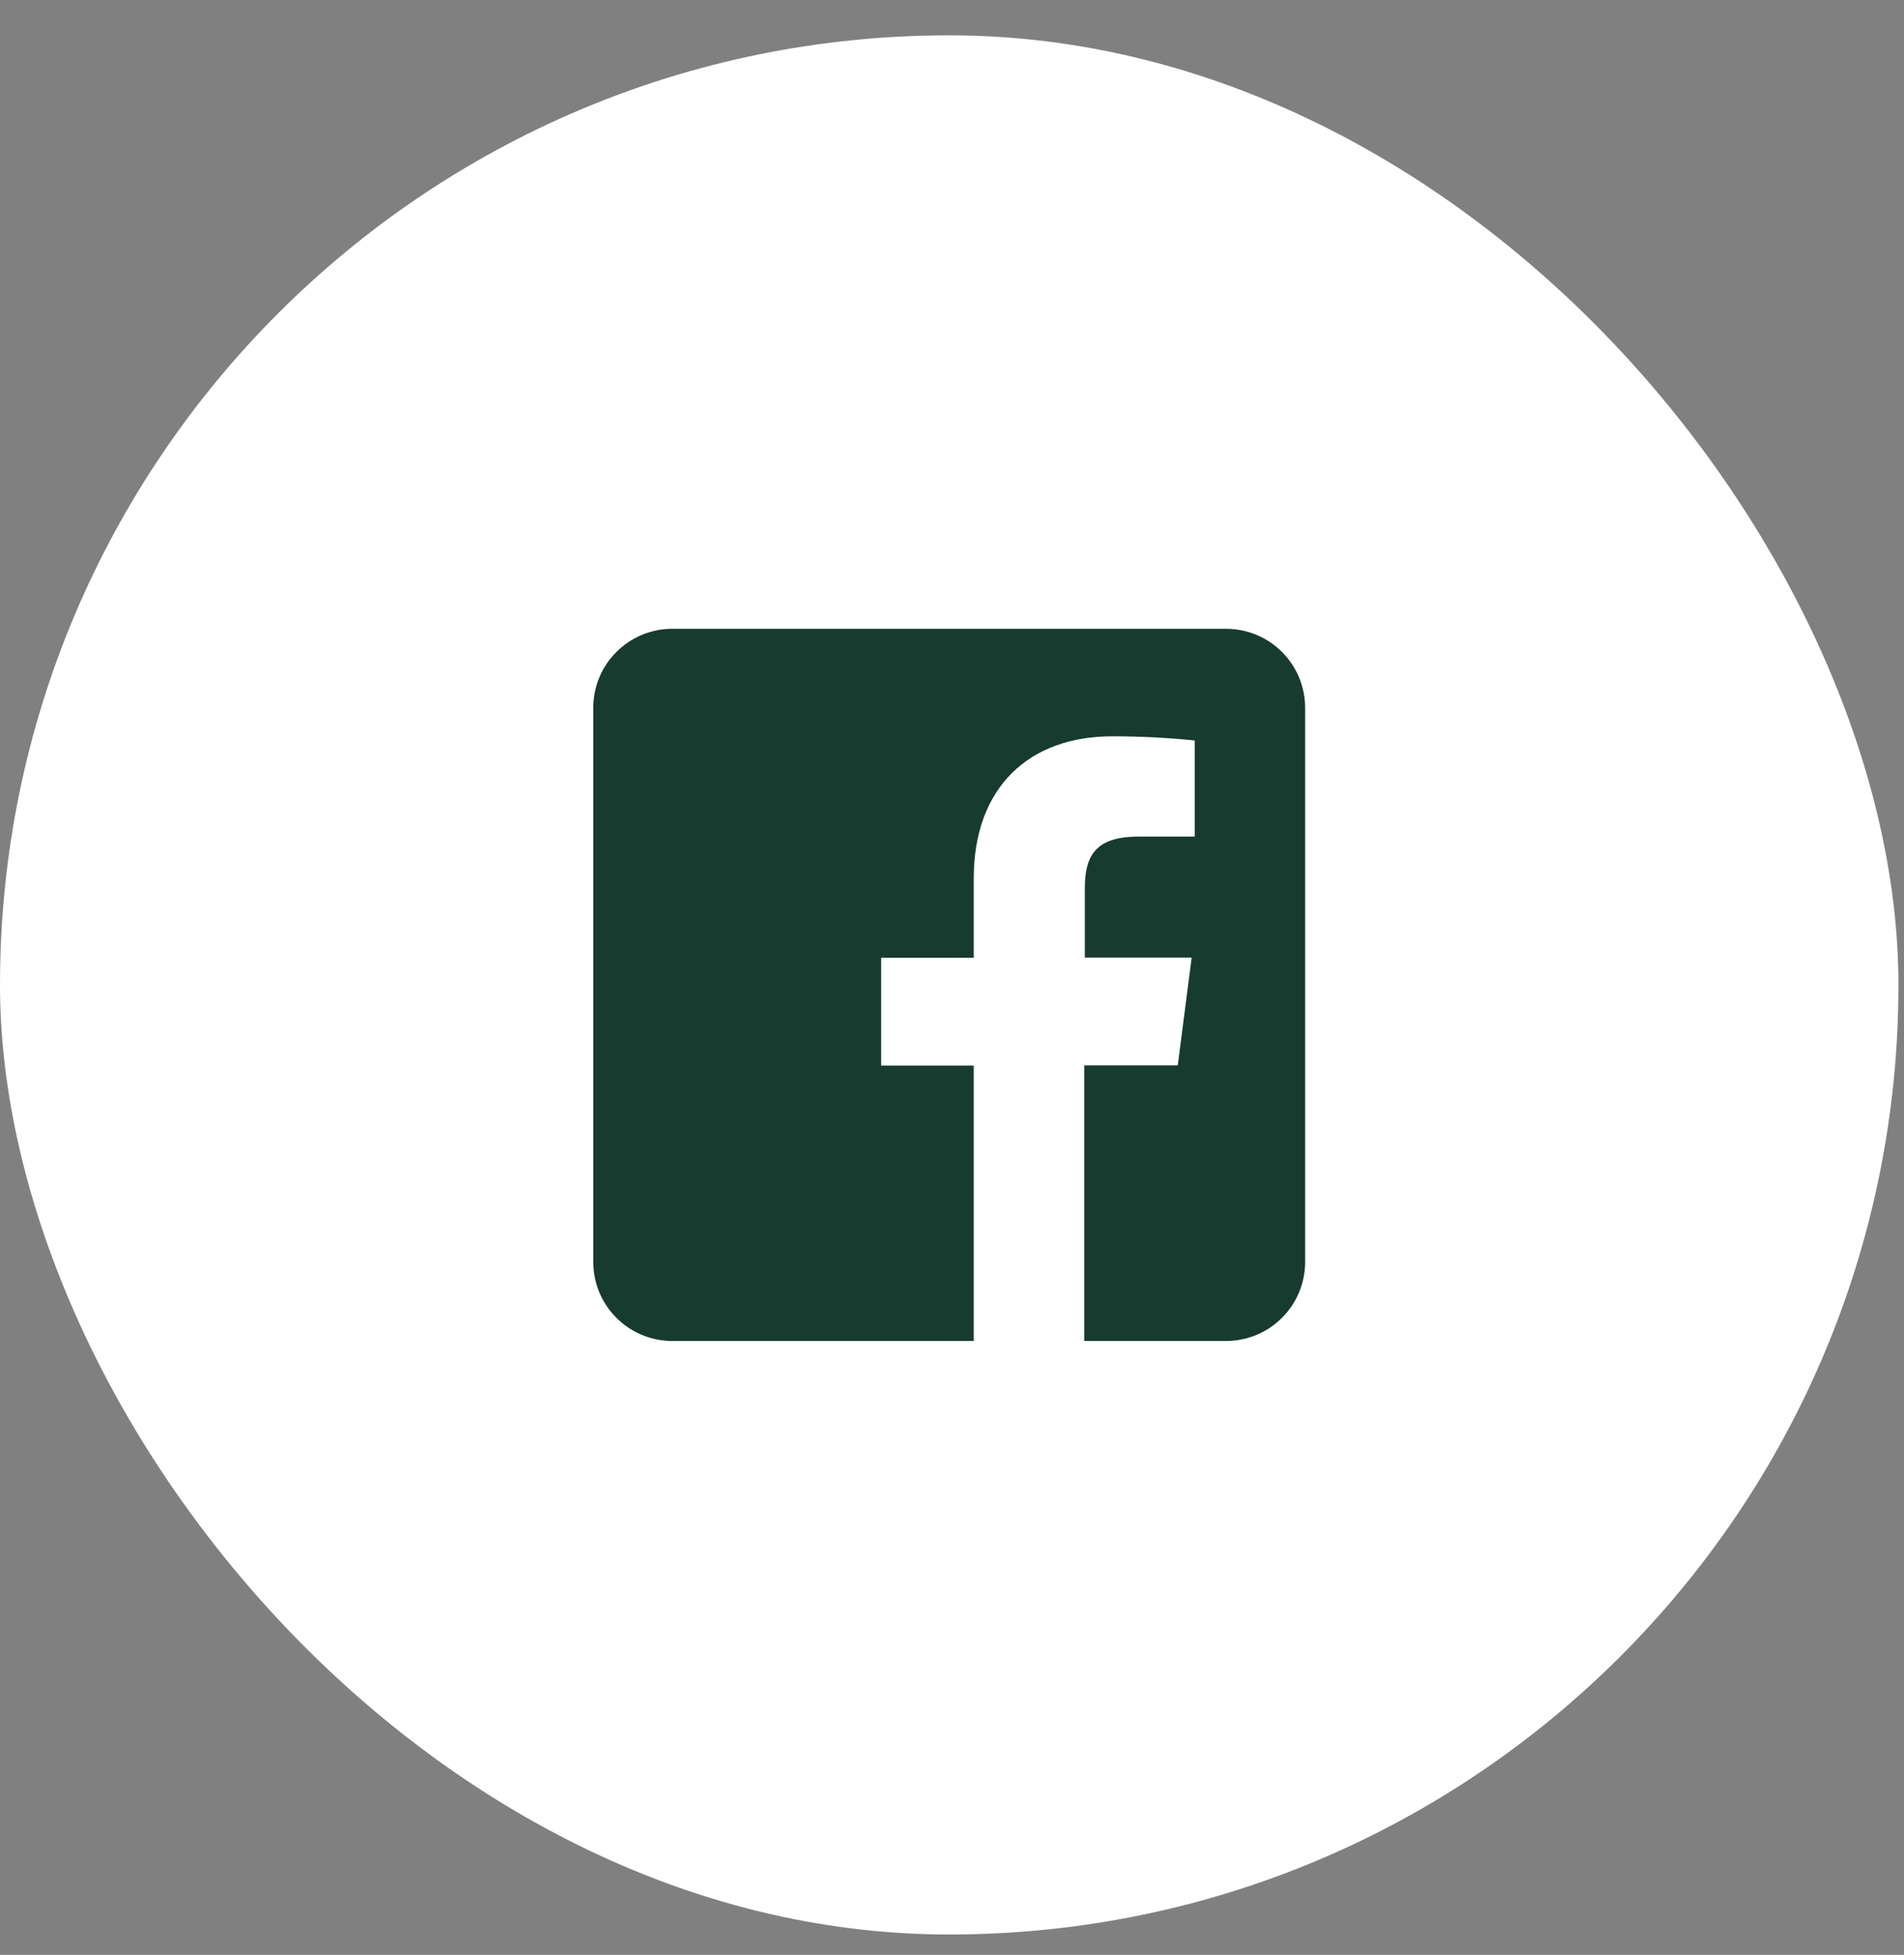 <svg width="38" height="39" viewBox="0 0 38 39" fill="none" xmlns="http://www.w3.org/2000/svg">
<rect x="0" y="0" width="38" height="39" fill="#808080" stroke="none"/>
<rect y="0.705" width="37.889" height="37.889" rx="18.944" fill="white"/>
<g clip-path="url(#clip0_4057_8158)">
<g clip-path="url(#clip1_4057_8158)">
<path fill-rule="evenodd" clip-rule="evenodd" d="M24.47 12.545H13.418C12.546 12.545 11.84 13.251 11.84 14.124V25.175C11.84 26.047 12.546 26.753 13.418 26.753H19.434V21.259H17.585V19.108H19.434V17.525C19.434 15.691 20.556 14.69 22.193 14.69C22.745 14.689 23.296 14.717 23.844 14.773V16.691H22.717C21.825 16.691 21.651 17.113 21.651 17.735V19.104H23.783L23.506 21.255H21.639V26.753H24.47C25.342 26.753 26.048 26.047 26.048 25.175V14.124C26.048 13.251 25.342 12.545 24.47 12.545Z" fill="#173B2F"/>
</g>
</g>
<defs>
<clipPath id="clip0_4057_8158">
<rect width="18.944" height="18.944" fill="white" transform="translate(9.473 10.178)"/>
</clipPath>
<clipPath id="clip1_4057_8158">
<rect width="18.944" height="18.944" fill="white" transform="translate(9.473 10.178)"/>
</clipPath>
</defs>
</svg>
